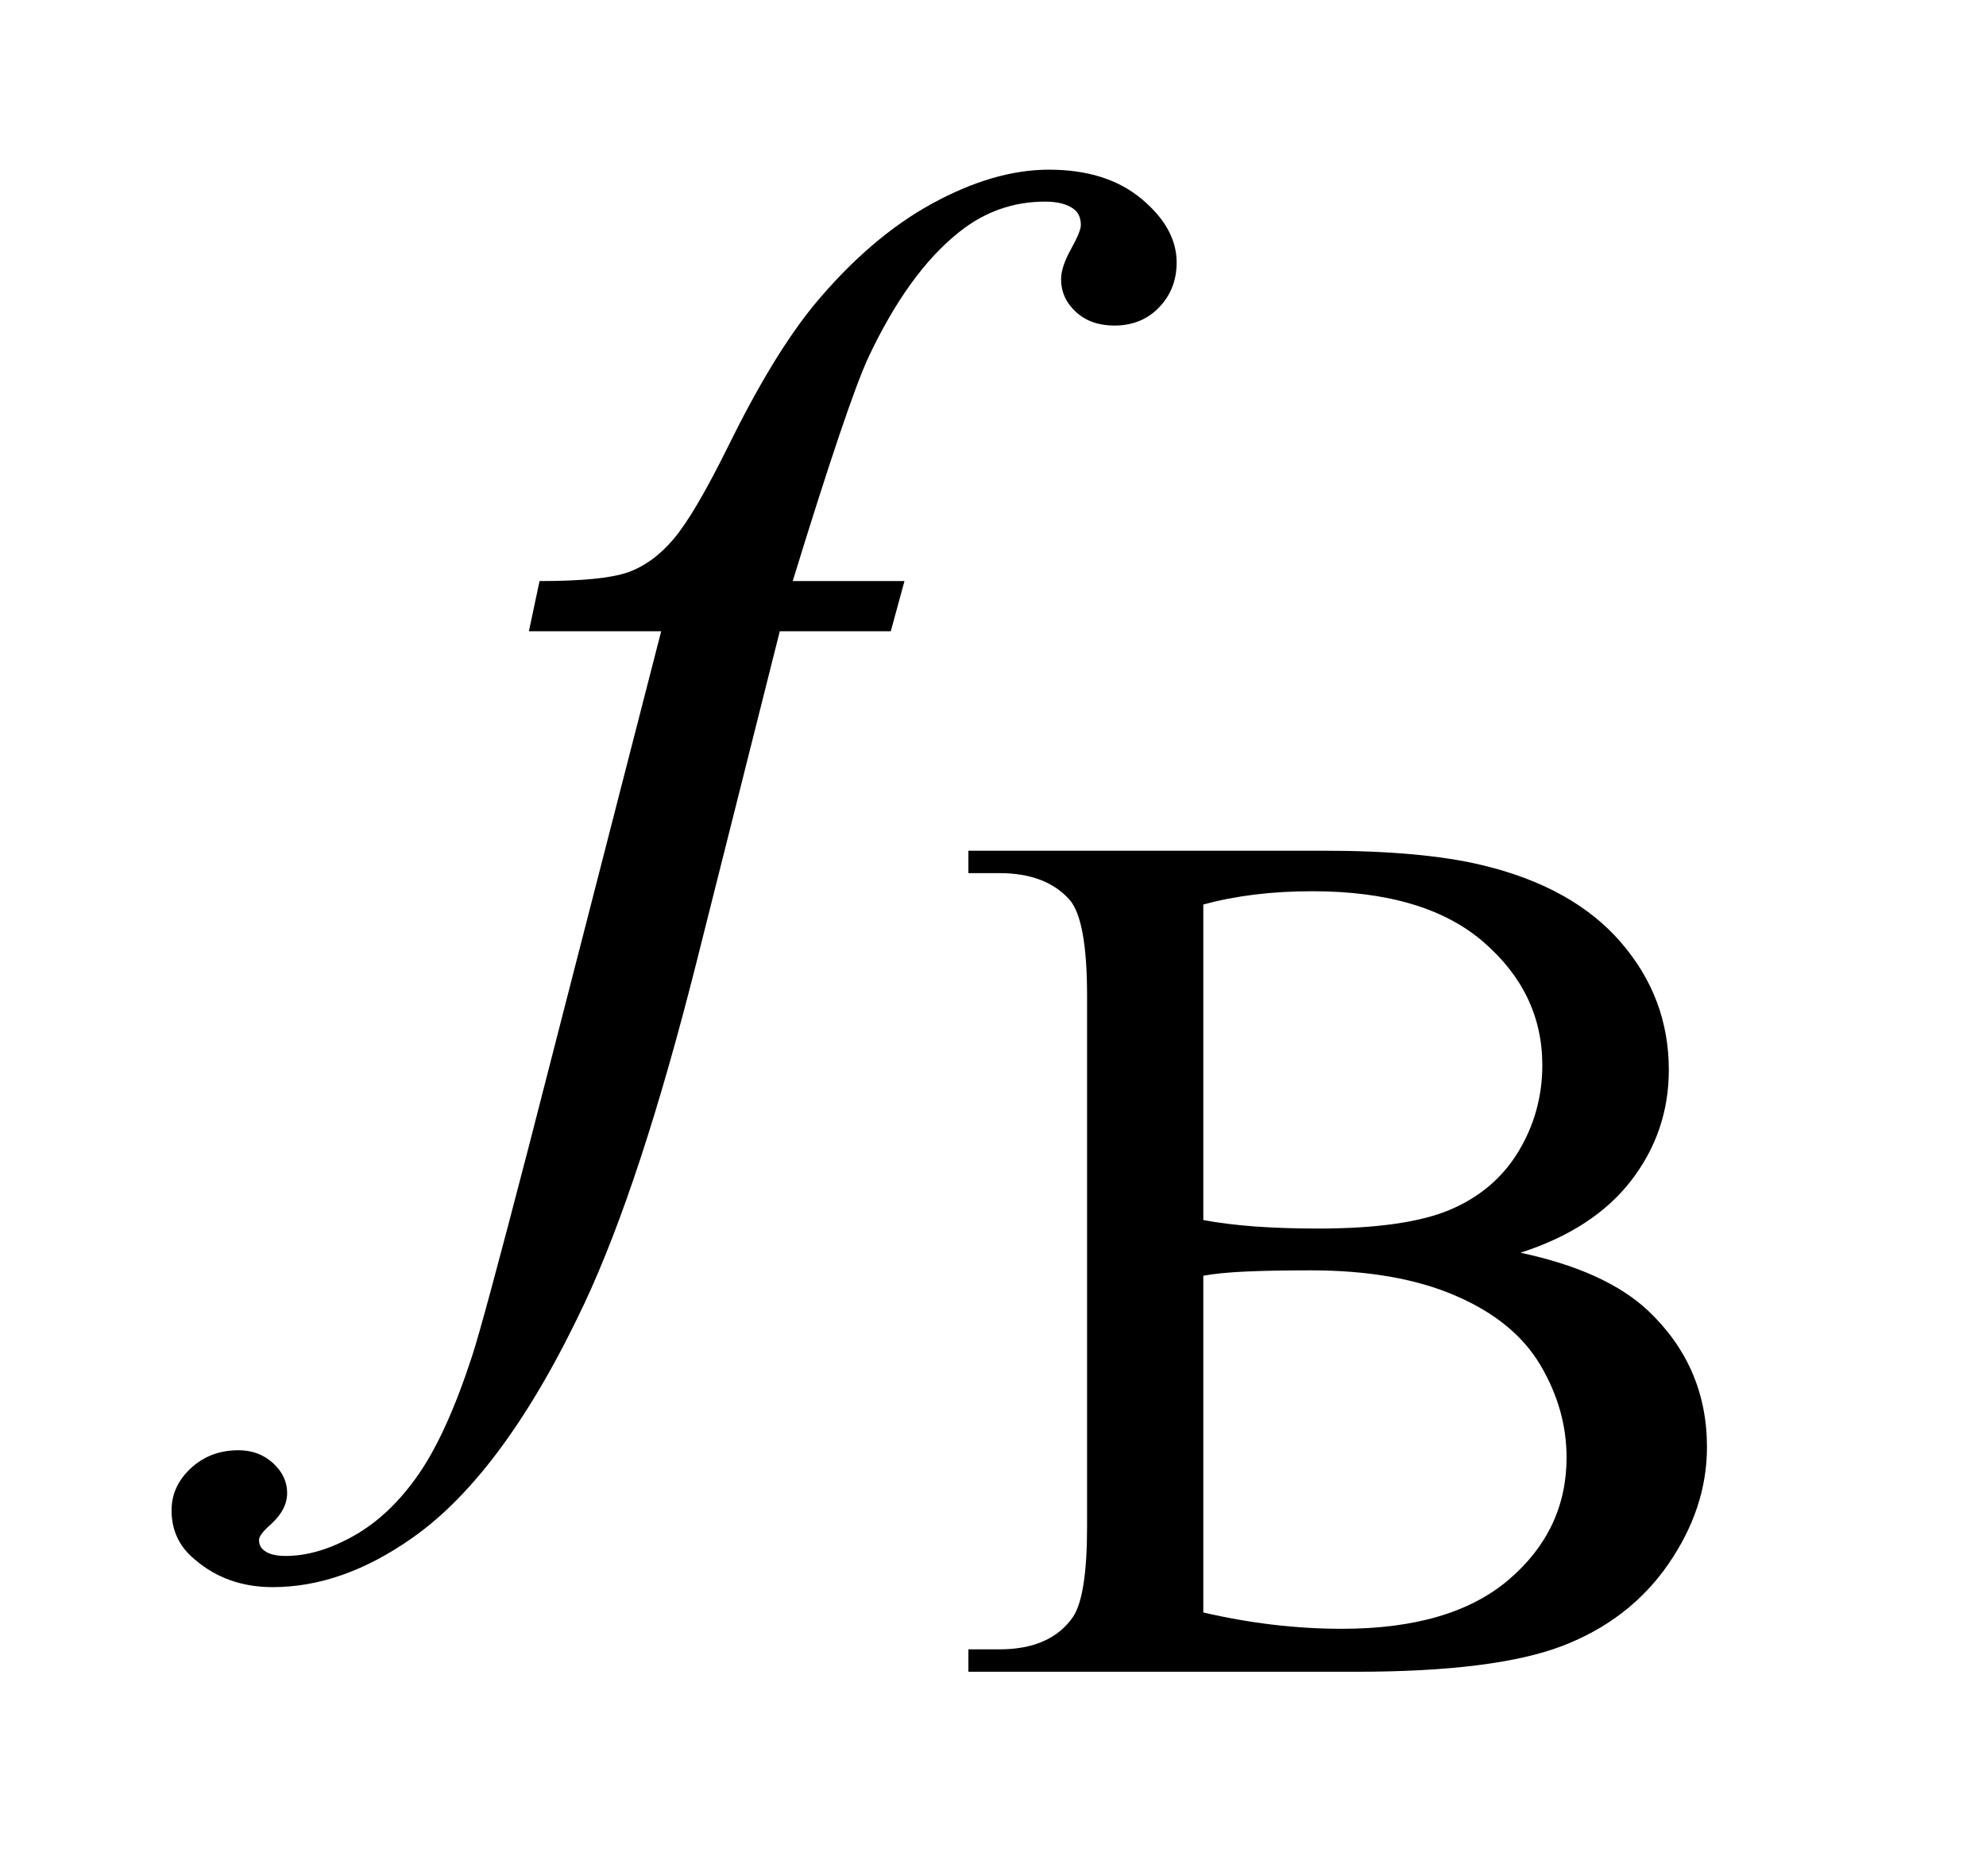 <?xml version="1.0" encoding="UTF-8"?>
<!DOCTYPE svg PUBLIC '-//W3C//DTD SVG 1.0//EN'
          'http://www.w3.org/TR/2001/REC-SVG-20010904/DTD/svg10.dtd'>
<svg stroke-dasharray="none" shape-rendering="auto" xmlns="http://www.w3.org/2000/svg" font-family="'Dialog'" text-rendering="auto" width="18" fill-opacity="1" color-interpolation="auto" color-rendering="auto" preserveAspectRatio="xMidYMid meet" font-size="12px" viewBox="0 0 18 17" fill="black" xmlns:xlink="http://www.w3.org/1999/xlink" stroke="black" image-rendering="auto" stroke-miterlimit="10" stroke-linecap="square" stroke-linejoin="miter" font-style="normal" stroke-width="1" height="17" stroke-dashoffset="0" font-weight="normal" stroke-opacity="1"
><!--Generated by the Batik Graphics2D SVG Generator--><defs id="genericDefs"
  /><g
  ><defs id="defs1"
    ><clipPath clipPathUnits="userSpaceOnUse" id="clipPath1"
      ><path d="M0.966 2.757 L11.887 2.757 L11.887 13.489 L0.966 13.489 L0.966 2.757 Z"
      /></clipPath
      ><clipPath clipPathUnits="userSpaceOnUse" id="clipPath2"
      ><path d="M30.848 88.082 L30.848 430.949 L379.777 430.949 L379.777 88.082 Z"
      /></clipPath
    ></defs
    ><g transform="scale(1.576,1.576) translate(-0.966,-2.757) matrix(0.031,0,0,0.031,0,0)"
    ><path d="M313.234 321.281 Q329.078 324.656 336.938 332.062 Q347.828 342.391 347.828 357.328 Q347.828 368.672 340.641 379.062 Q333.453 389.453 320.922 394.234 Q308.406 399 282.688 399 L210.812 399 L210.812 394.844 L216.547 394.844 Q226.094 394.844 230.25 388.781 Q232.828 384.844 232.828 372.047 L232.828 273.672 Q232.828 259.516 229.578 255.812 Q225.188 250.875 216.547 250.875 L210.812 250.875 L210.812 246.719 L276.625 246.719 Q295.047 246.719 306.172 249.406 Q323.016 253.453 331.875 263.734 Q340.75 274 340.75 287.375 Q340.75 298.828 333.781 307.875 Q326.828 316.906 313.234 321.281 ZM254.391 315.219 Q258.547 316 263.875 316.406 Q269.219 316.797 275.625 316.797 Q292.016 316.797 300.266 313.266 Q308.531 309.719 312.906 302.422 Q317.281 295.125 317.281 286.469 Q317.281 273.109 306.391 263.672 Q295.5 254.234 274.609 254.234 Q263.375 254.234 254.391 256.703 L254.391 315.219 ZM254.391 388 Q267.422 391.031 280.109 391.031 Q300.438 391.031 311.109 381.875 Q321.781 372.719 321.781 359.25 Q321.781 350.375 316.953 342.172 Q312.125 333.969 301.219 329.266 Q290.328 324.547 274.266 324.547 Q267.312 324.547 262.359 324.766 Q257.422 324.984 254.391 325.547 L254.391 388 Z" stroke="none" clip-path="url(#clipPath2)"
    /></g
    ><g transform="matrix(0.049,0,0,0.049,-1.522,-4.344)"
    ><path d="M198.359 196.109 L195.828 205.391 L175.297 205.391 L159.828 266.844 Q149.562 307.484 139.156 329.703 Q124.391 361.062 107.375 373.016 Q94.438 382.156 81.5 382.156 Q73.062 382.156 67.156 377.094 Q62.797 373.578 62.797 367.953 Q62.797 363.453 66.391 360.141 Q69.969 356.844 75.172 356.844 Q78.969 356.844 81.578 359.234 Q84.172 361.625 84.172 364.719 Q84.172 367.812 81.219 370.484 Q78.969 372.453 78.969 373.438 Q78.969 374.703 79.953 375.406 Q81.219 376.391 83.891 376.391 Q89.938 376.391 96.625 372.594 Q103.297 368.797 108.5 361.266 Q113.703 353.75 118.344 339.547 Q120.312 333.641 128.891 300.594 L153.359 205.391 L128.891 205.391 L130.859 196.109 Q142.531 196.109 147.172 194.5 Q151.812 192.875 155.672 188.312 Q159.547 183.734 165.734 171.219 Q174.031 154.344 181.625 145.062 Q192.031 132.547 203.484 126.297 Q214.953 120.031 225.078 120.031 Q235.766 120.031 242.234 125.453 Q248.703 130.859 248.703 137.188 Q248.703 142.109 245.469 145.484 Q242.234 148.859 237.172 148.859 Q232.812 148.859 230.062 146.328 Q227.328 143.797 227.328 140.281 Q227.328 138.031 229.156 134.734 Q230.984 131.422 230.984 130.297 Q230.984 128.328 229.719 127.344 Q227.891 125.938 224.375 125.938 Q215.516 125.938 208.484 131.562 Q199.062 139.016 191.609 154.906 Q187.812 163.203 177.688 196.109 L198.359 196.109 Z" stroke="none" clip-path="url(#clipPath2)"
    /></g
  ></g
></svg
>
